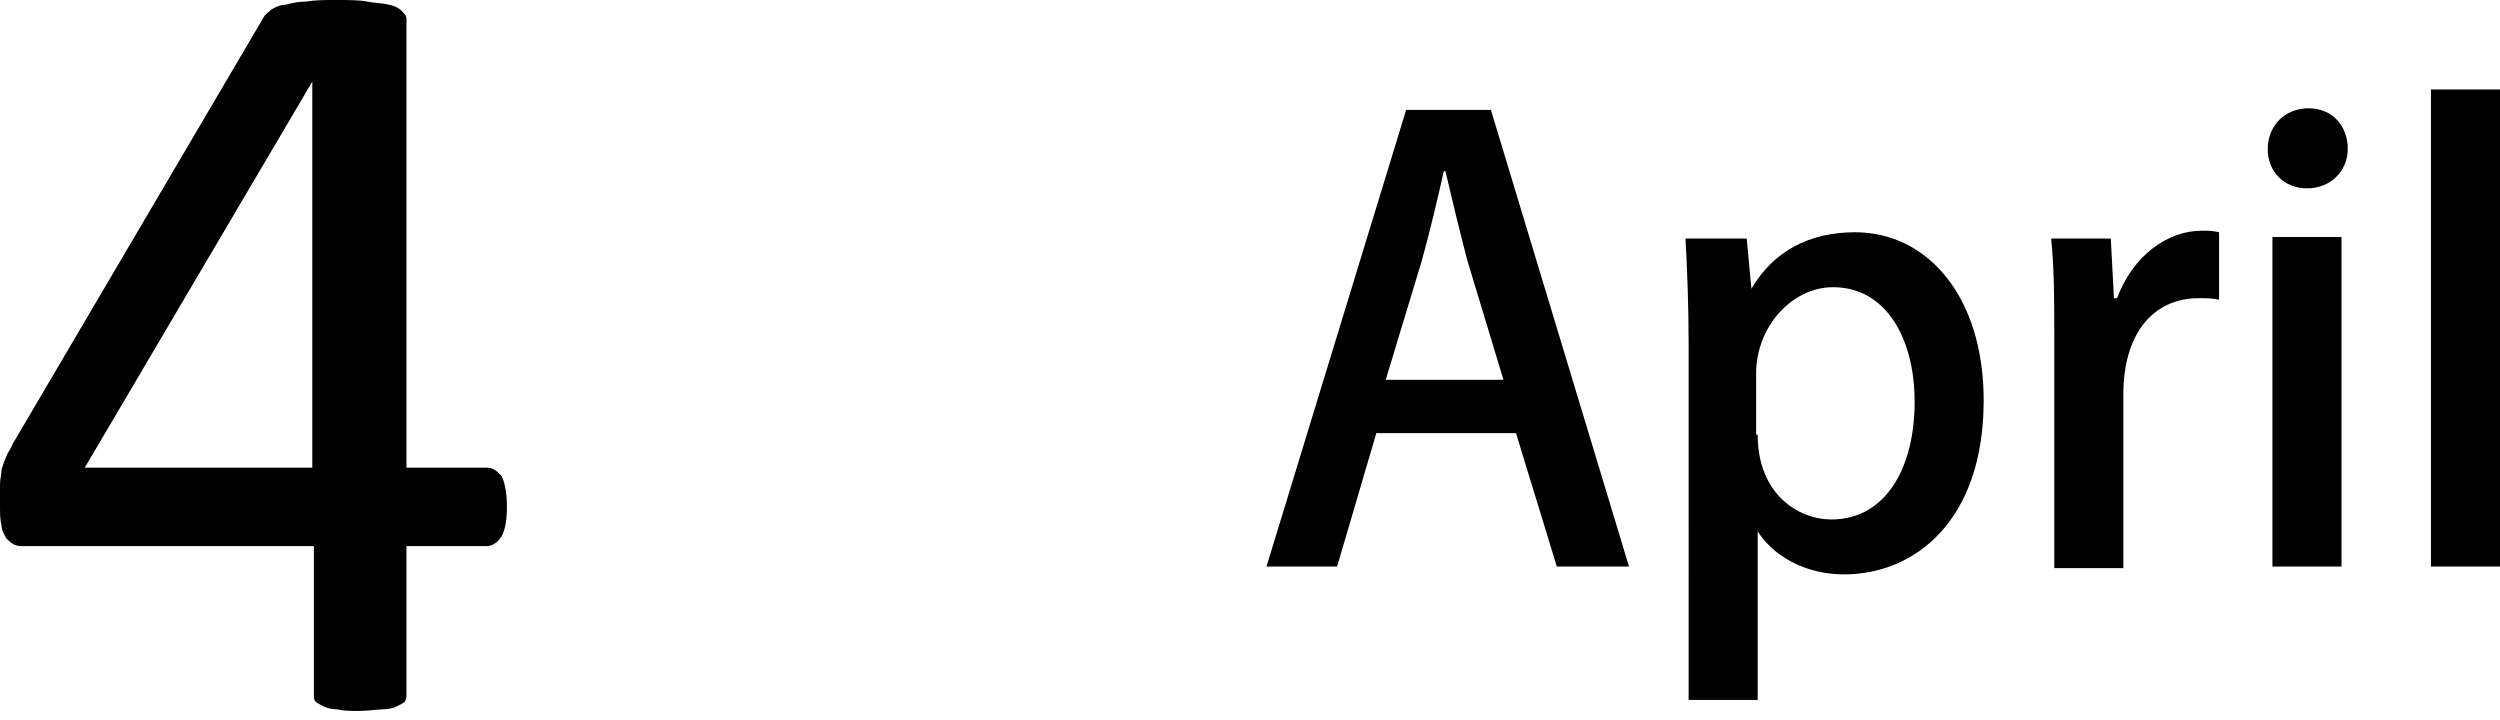 <?xml version="1.0" encoding="utf-8"?>
<!-- Generator: Adobe Illustrator 26.3.1, SVG Export Plug-In . SVG Version: 6.00 Build 0)  -->
<svg version="1.1" id="b" xmlns="http://www.w3.org/2000/svg" xmlns:xlink="http://www.w3.org/1999/xlink" x="0px" y="0px"
	 width="159.3px" height="45.9px" viewBox="0 0 159.3 45.9" style="enable-background:new 0 0 159.3 45.9;" xml:space="preserve">
<g>
	<path d="M32.3,32.3c0,0.8-0.1,1.4-0.3,1.8c-0.2,0.4-0.6,0.7-1,0.7h-5.1v9.4c0,0.2,0,0.3-0.1,0.5c-0.1,0.1-0.3,0.2-0.5,0.3
		c-0.2,0.1-0.5,0.2-0.9,0.2c-0.4,0-0.9,0.1-1.5,0.1c-0.6,0-1,0-1.4-0.1c-0.4,0-0.7-0.1-0.9-0.2c-0.2-0.1-0.4-0.2-0.5-0.3
		c-0.1-0.1-0.1-0.3-0.1-0.5v-9.4H1.6c-0.3,0-0.5,0-0.7-0.1s-0.3-0.2-0.5-0.4c-0.1-0.2-0.3-0.5-0.3-0.8C0,33.1,0,32.7,0,32.1
		c0-0.4,0-0.8,0-1.2s0.1-0.7,0.1-1c0.1-0.3,0.2-0.6,0.3-0.8c0.1-0.3,0.3-0.5,0.4-0.8l16-27.2c0.1-0.2,0.3-0.3,0.5-0.5
		c0.2-0.1,0.5-0.3,0.9-0.3c0.4-0.1,0.8-0.2,1.3-0.2C20.1,0,20.7,0,21.4,0c0.8,0,1.5,0,2,0.1s1,0.1,1.4,0.2c0.4,0.1,0.6,0.2,0.8,0.4
		c0.2,0.2,0.3,0.3,0.3,0.5v28.6H31c0.4,0,0.7,0.2,1,0.6C32.2,30.9,32.3,31.5,32.3,32.3L32.3,32.3z M19.9,5.2L19.9,5.2L5.4,29.8h14.5
		V5.2z"/>
</g>
<g>
	<path d="M103.8,36.1h-4.6l-2.6-8.5h-8.9l-2.5,8.5h-4.5l8.9-29.1h5.4L103.8,36.1z M95.8,24.2l-2.3-7.6c-0.5-1.9-1-4-1.4-5.7H92
		c-0.4,1.8-0.9,3.9-1.4,5.7l-2.3,7.6H95.8z"/>
	<path d="M111.6,18.4c1.4-2.4,3.7-3.6,6.6-3.6c4.7,0,8.2,4.2,8.2,10.7c0,7.7-4.4,11.1-8.9,11.1c-2.5,0-4.6-1.2-5.6-2.9H112v10.9
		h-4.4V22c0-2.7-0.1-4.9-0.2-6.8h3.9L111.6,18.4L111.6,18.4z M112,27.7c0,3.8,2.6,5.4,4.7,5.4c3.4,0,5.3-3.2,5.3-7.5
		c0-4-1.8-7.3-5.2-7.3c-2.6,0-4.9,2.5-4.9,5.5V27.7z"/>
	<path d="M141.4,19.1c-0.4-0.1-0.8-0.1-1.3-0.1c-3,0-4.8,2.4-4.8,6.1v11.1h-4.4V21.6c0-2.4,0-4.4-0.2-6.4h3.8l0.2,3.8h0.2
		c1-2.7,3.2-4.3,5.4-4.3c0.4,0,0.7,0,1.1,0.1V19.1z"/>
	<path d="M147,12c-1.5,0-2.5-1.1-2.5-2.5c0-1.5,1.1-2.6,2.6-2.6c1.5,0,2.5,1.1,2.5,2.6C149.6,10.8,148.6,12,147,12z M149.2,36.1
		h-4.4v-21h4.4V36.1z"/>
	<path d="M159.3,36.1h-4.4V5.7h4.4V36.1z"/>
</g>
</svg>
